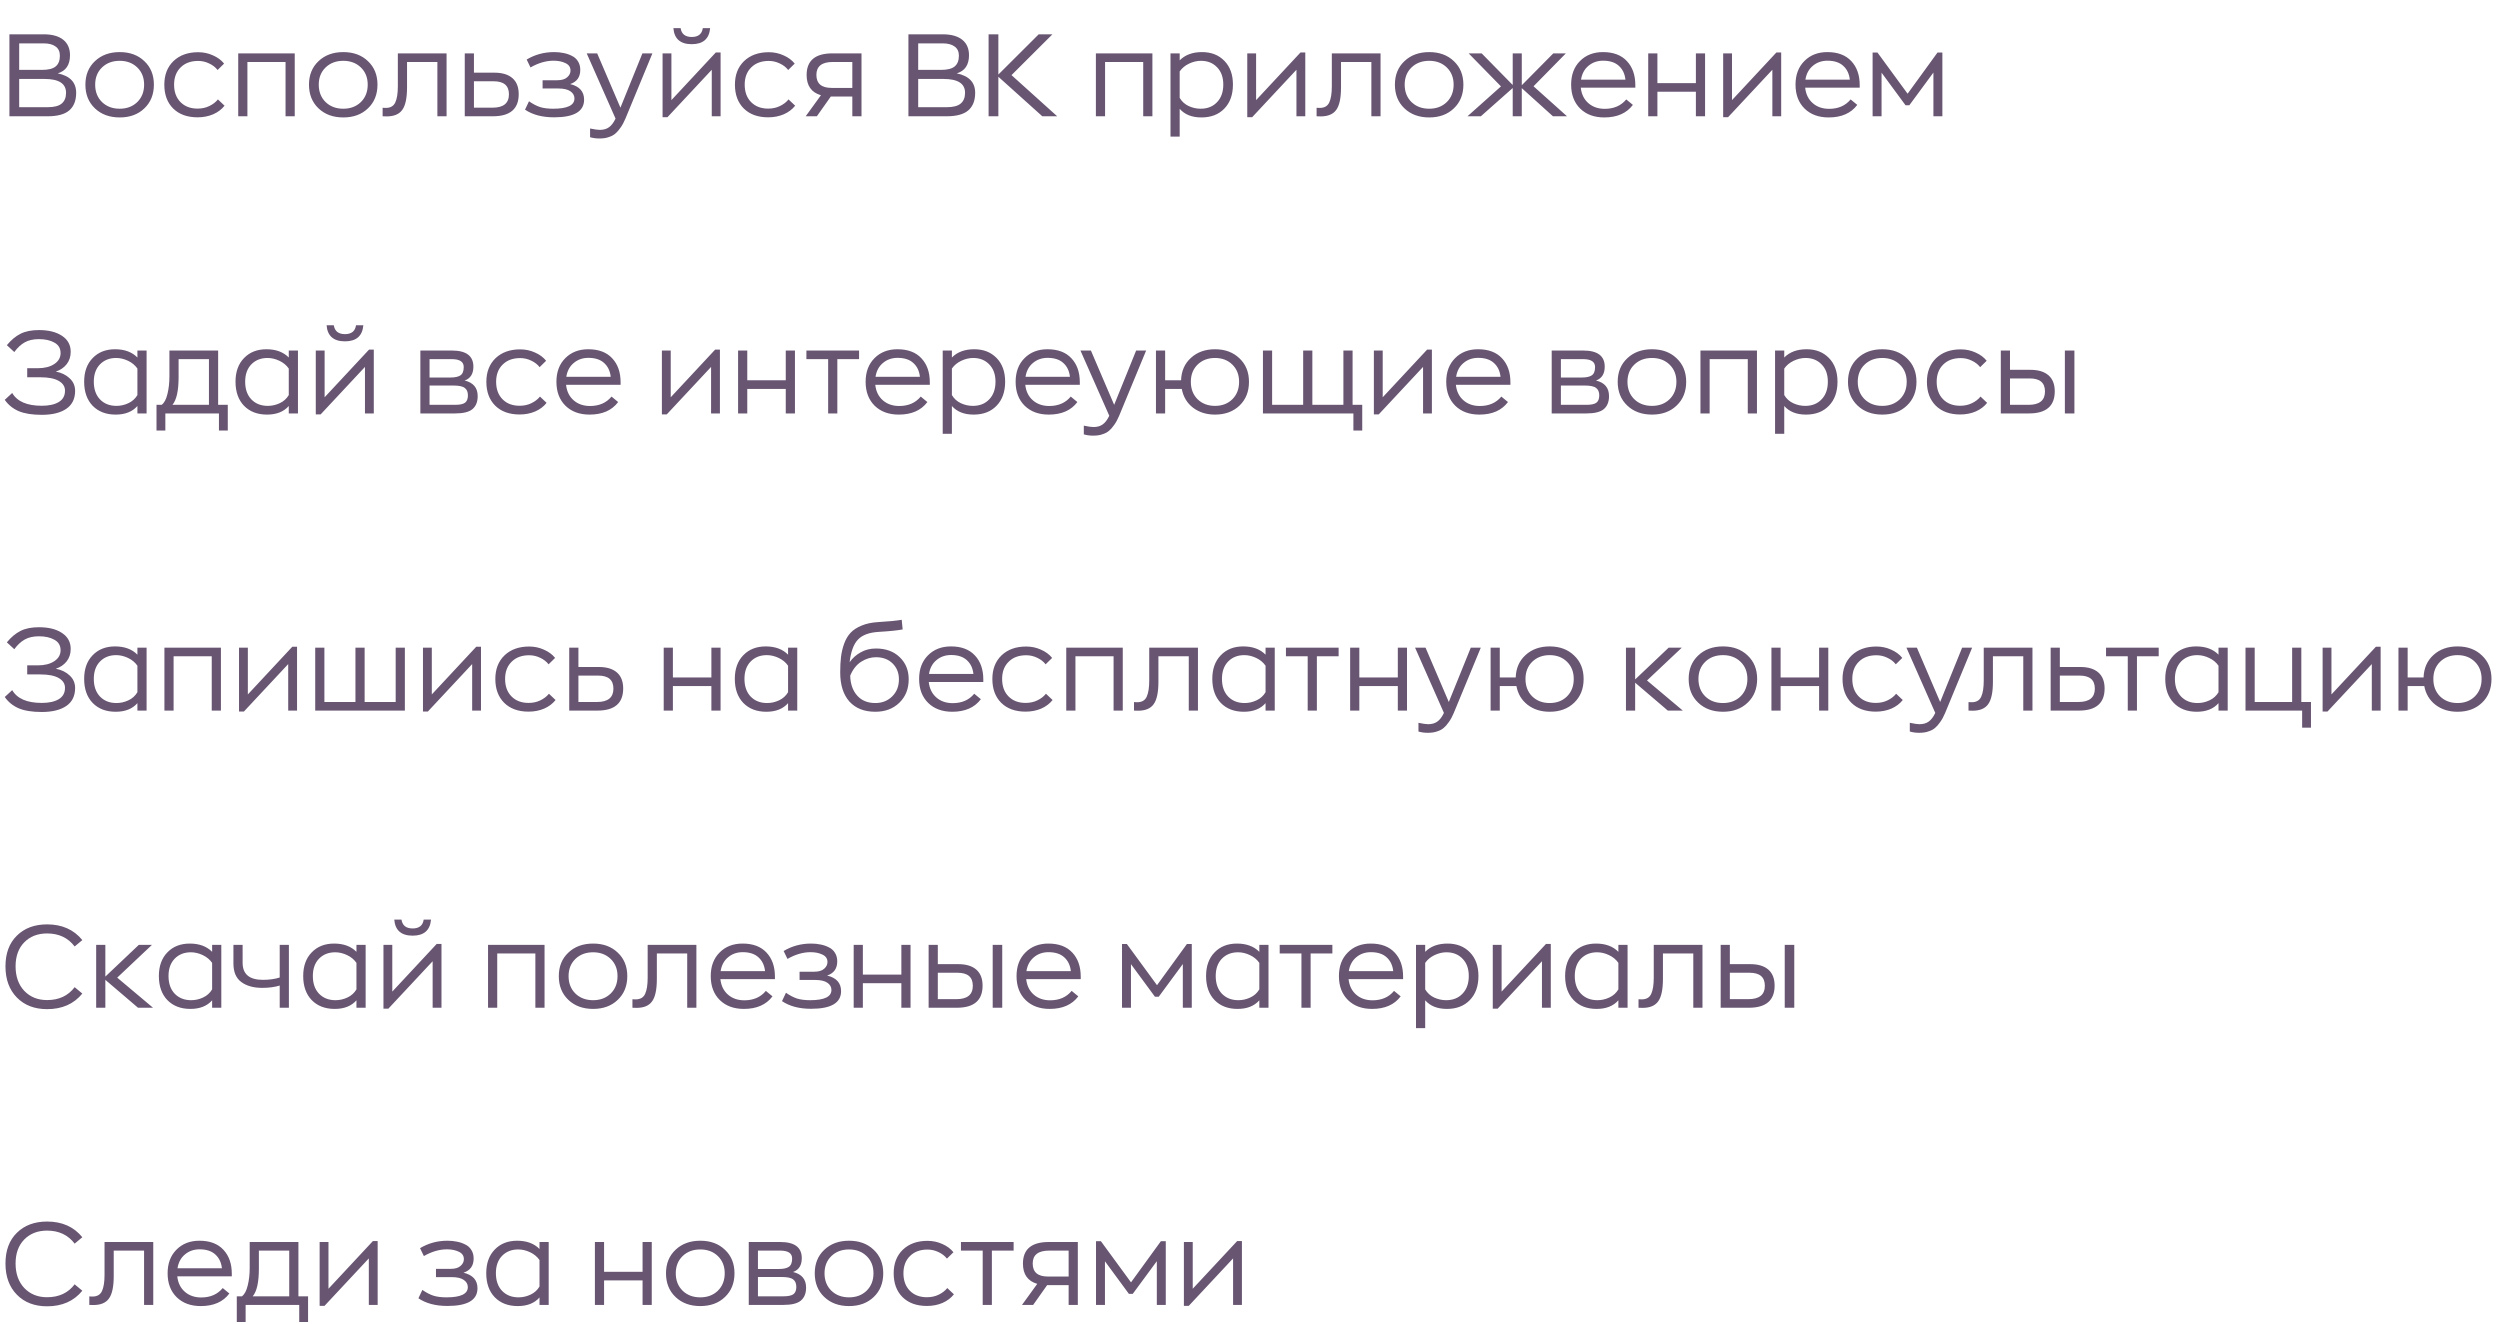 <?xml version="1.0" encoding="UTF-8"?> <svg xmlns="http://www.w3.org/2000/svg" width="387" height="205" viewBox="0 0 387 205" fill="none"> <path d="M8.946 11.358C10.842 11.754 11.79 12.756 11.79 14.364C11.79 15.576 11.43 16.488 10.71 17.1C10.002 17.7 8.886 18 7.362 18H1.458V5.31H6.75C8.082 5.31 9.096 5.592 9.792 6.156C10.488 6.72 10.836 7.518 10.836 8.55C10.836 10.038 10.206 10.974 8.946 11.358ZM2.97 6.714V10.818H6.516C7.476 10.818 8.172 10.644 8.604 10.296C9.048 9.936 9.27 9.378 9.27 8.622C9.27 7.986 9.048 7.512 8.604 7.2C8.172 6.876 7.56 6.714 6.768 6.714H2.97ZM7.362 16.596C8.37 16.596 9.096 16.41 9.54 16.038C9.996 15.666 10.224 15.108 10.224 14.364C10.224 12.936 9.114 12.222 6.894 12.222H2.97V16.596H7.362ZM22.346 16.776C21.374 17.712 20.102 18.18 18.53 18.18C16.958 18.18 15.68 17.712 14.696 16.776C13.712 15.84 13.22 14.616 13.22 13.104C13.22 11.604 13.712 10.392 14.696 9.468C15.68 8.532 16.958 8.064 18.53 8.064C20.102 8.064 21.374 8.532 22.346 9.468C23.33 10.392 23.822 11.604 23.822 13.104C23.822 14.616 23.33 15.84 22.346 16.776ZM18.53 16.83C19.634 16.83 20.54 16.488 21.248 15.804C21.956 15.108 22.31 14.208 22.31 13.104C22.31 12.012 21.956 11.124 21.248 10.44C20.54 9.756 19.634 9.414 18.53 9.414C17.414 9.414 16.502 9.756 15.794 10.44C15.086 11.124 14.732 12.012 14.732 13.104C14.732 14.208 15.086 15.108 15.794 15.804C16.502 16.488 17.414 16.83 18.53 16.83ZM30.585 18.162C28.989 18.162 27.729 17.706 26.805 16.794C25.893 15.882 25.437 14.652 25.437 13.104C25.437 11.58 25.911 10.362 26.859 9.45C27.819 8.538 29.091 8.082 30.675 8.082C31.491 8.082 32.253 8.244 32.961 8.568C33.681 8.88 34.257 9.306 34.689 9.846L33.681 10.836C33.357 10.416 32.925 10.08 32.385 9.828C31.845 9.564 31.275 9.432 30.675 9.432C29.535 9.432 28.629 9.768 27.957 10.44C27.285 11.1 26.949 11.988 26.949 13.104C26.949 14.232 27.279 15.132 27.939 15.804C28.599 16.476 29.481 16.812 30.585 16.812C31.257 16.812 31.863 16.68 32.403 16.416C32.955 16.152 33.399 15.81 33.735 15.39L34.761 16.362C34.317 16.926 33.729 17.37 32.997 17.694C32.265 18.006 31.461 18.162 30.585 18.162ZM45.625 8.262V18H44.203V9.594H38.299V18H36.877V8.262H45.625ZM56.958 16.776C55.986 17.712 54.714 18.18 53.142 18.18C51.569 18.18 50.291 17.712 49.307 16.776C48.324 15.84 47.831 14.616 47.831 13.104C47.831 11.604 48.324 10.392 49.307 9.468C50.291 8.532 51.569 8.064 53.142 8.064C54.714 8.064 55.986 8.532 56.958 9.468C57.941 10.392 58.434 11.604 58.434 13.104C58.434 14.616 57.941 15.84 56.958 16.776ZM53.142 16.83C54.245 16.83 55.151 16.488 55.859 15.804C56.568 15.108 56.922 14.208 56.922 13.104C56.922 12.012 56.568 11.124 55.859 10.44C55.151 9.756 54.245 9.414 53.142 9.414C52.026 9.414 51.114 9.756 50.406 10.44C49.697 11.124 49.343 12.012 49.343 13.104C49.343 14.208 49.697 15.108 50.406 15.804C51.114 16.488 52.026 16.83 53.142 16.83ZM59.859 18.018C59.571 18.018 59.361 18.012 59.229 18V16.686C59.337 16.698 59.505 16.704 59.733 16.704C60.441 16.704 60.927 16.422 61.191 15.858C61.455 15.282 61.587 14.448 61.587 13.356V8.262H69.129V18H67.707V9.594H63.009V13.536C63.009 15.18 62.763 16.338 62.271 17.01C61.791 17.682 60.987 18.018 59.859 18.018ZM71.945 18V8.262H73.367V11.25H76.535C77.747 11.25 78.677 11.532 79.325 12.096C79.973 12.66 80.297 13.488 80.297 14.58C80.297 16.86 78.965 18 76.301 18H71.945ZM73.367 16.668H76.247C77.939 16.668 78.785 15.978 78.785 14.598C78.785 13.254 77.999 12.582 76.427 12.582H73.367V16.668ZM88.26 13.014C89.7 13.362 90.419 14.166 90.419 15.426C90.419 17.25 88.871 18.162 85.775 18.162C83.939 18.162 82.439 17.766 81.275 16.974L81.888 15.678C82.487 16.098 83.064 16.398 83.615 16.578C84.168 16.746 84.84 16.83 85.632 16.83C87.828 16.83 88.925 16.302 88.925 15.246C88.925 14.79 88.716 14.418 88.296 14.13C87.888 13.842 87.257 13.698 86.406 13.698H83.993V12.42H86.261C86.945 12.42 87.456 12.27 87.791 11.97C88.139 11.67 88.314 11.322 88.314 10.926C88.314 10.398 88.055 10.014 87.54 9.774C87.023 9.522 86.412 9.396 85.704 9.396C84.528 9.396 83.334 9.744 82.121 10.44L81.528 9.216C82.811 8.448 84.228 8.064 85.775 8.064C86.303 8.064 86.79 8.112 87.234 8.208C87.689 8.292 88.115 8.436 88.511 8.64C88.919 8.832 89.237 9.114 89.466 9.486C89.706 9.858 89.826 10.302 89.826 10.818C89.826 11.934 89.303 12.666 88.26 13.014ZM99.445 8.262H100.993L96.817 18.36C96.589 18.912 96.331 19.386 96.043 19.782C95.767 20.178 95.503 20.478 95.251 20.682C94.999 20.898 94.711 21.06 94.387 21.168C94.075 21.288 93.805 21.36 93.577 21.384C93.349 21.42 93.085 21.438 92.785 21.438C92.269 21.438 91.789 21.372 91.345 21.24V19.89C92.029 20.034 92.527 20.106 92.839 20.106C93.427 20.106 93.907 19.968 94.279 19.692C94.651 19.428 94.987 18.984 95.287 18.36L90.823 8.262H92.443L96.043 16.668L99.445 8.262ZM107.084 6.84C105.32 6.84 104.372 6.012 104.24 4.356H105.356C105.5 5.268 106.076 5.724 107.084 5.724C108.092 5.724 108.662 5.268 108.794 4.356H109.928C109.784 6.012 108.836 6.84 107.084 6.84ZM110.81 8.118H111.548V18H110.18V10.8L103.322 18.144H102.566V8.262H103.934V15.498L110.81 8.118ZM118.915 18.162C117.319 18.162 116.059 17.706 115.135 16.794C114.223 15.882 113.767 14.652 113.767 13.104C113.767 11.58 114.241 10.362 115.189 9.45C116.149 8.538 117.421 8.082 119.005 8.082C119.821 8.082 120.583 8.244 121.291 8.568C122.011 8.88 122.587 9.306 123.019 9.846L122.011 10.836C121.687 10.416 121.255 10.08 120.715 9.828C120.175 9.564 119.605 9.432 119.005 9.432C117.865 9.432 116.959 9.768 116.287 10.44C115.615 11.1 115.279 11.988 115.279 13.104C115.279 14.232 115.609 15.132 116.269 15.804C116.929 16.476 117.811 16.812 118.915 16.812C119.587 16.812 120.193 16.68 120.733 16.416C121.285 16.152 121.729 15.81 122.065 15.39L123.091 16.362C122.647 16.926 122.059 17.37 121.327 17.694C120.595 18.006 119.791 18.162 118.915 18.162ZM128.861 8.262H133.361V18H131.939V14.94H128.627H128.609L126.449 18H124.721L127.079 14.742C125.603 14.31 124.865 13.266 124.865 11.61C124.865 9.378 126.197 8.262 128.861 8.262ZM131.939 13.608V9.594H128.915C127.223 9.594 126.377 10.26 126.377 11.592C126.377 12.936 127.163 13.608 128.735 13.608H131.939ZM148.112 11.358C150.008 11.754 150.956 12.756 150.956 14.364C150.956 15.576 150.596 16.488 149.876 17.1C149.168 17.7 148.052 18 146.528 18H140.624V5.31H145.916C147.248 5.31 148.262 5.592 148.958 6.156C149.654 6.72 150.002 7.518 150.002 8.55C150.002 10.038 149.372 10.974 148.112 11.358ZM142.136 6.714V10.818H145.682C146.642 10.818 147.338 10.644 147.77 10.296C148.214 9.936 148.436 9.378 148.436 8.622C148.436 7.986 148.214 7.512 147.77 7.2C147.338 6.876 146.726 6.714 145.934 6.714H142.136ZM146.528 16.596C147.536 16.596 148.262 16.41 148.706 16.038C149.162 15.666 149.39 15.108 149.39 14.364C149.39 12.936 148.28 12.222 146.06 12.222H142.136V16.596H146.528ZM163.654 18H161.35L154.546 11.88V18H153.034V5.31H154.546V11.538L160.792 5.31H162.916L156.58 11.628L163.654 18ZM178.392 8.262V18H176.97V9.594H171.066V18H169.644V8.262H178.392ZM181.193 21.15V8.262H182.615V9.342C183.455 8.49 184.607 8.064 186.071 8.064C187.511 8.064 188.669 8.52 189.545 9.432C190.421 10.332 190.859 11.55 190.859 13.086C190.859 14.658 190.415 15.9 189.527 16.812C188.651 17.724 187.469 18.18 185.981 18.18C184.517 18.18 183.395 17.736 182.615 16.848V21.15H181.193ZM185.855 16.83C186.911 16.83 187.757 16.494 188.393 15.822C189.041 15.15 189.365 14.238 189.365 13.086C189.365 11.958 189.041 11.064 188.393 10.404C187.757 9.744 186.929 9.414 185.909 9.414C185.297 9.414 184.685 9.558 184.073 9.846C183.461 10.134 182.975 10.536 182.615 11.052V15.156C182.951 15.72 183.413 16.14 184.001 16.416C184.601 16.692 185.219 16.83 185.855 16.83ZM201.32 8.118H202.058V18H200.69V10.8L193.832 18.144H193.076V8.262H194.444V15.498L201.32 8.118ZM204.439 18.018C204.151 18.018 203.941 18.012 203.809 18V16.686C203.917 16.698 204.085 16.704 204.313 16.704C205.021 16.704 205.507 16.422 205.771 15.858C206.035 15.282 206.167 14.448 206.167 13.356V8.262H213.709V18H212.287V9.594H207.589V13.536C207.589 15.18 207.343 16.338 206.851 17.01C206.371 17.682 205.567 18.018 204.439 18.018ZM225.057 16.776C224.085 17.712 222.813 18.18 221.241 18.18C219.669 18.18 218.391 17.712 217.407 16.776C216.423 15.84 215.931 14.616 215.931 13.104C215.931 11.604 216.423 10.392 217.407 9.468C218.391 8.532 219.669 8.064 221.241 8.064C222.813 8.064 224.085 8.532 225.057 9.468C226.041 10.392 226.533 11.604 226.533 13.104C226.533 14.616 226.041 15.84 225.057 16.776ZM221.241 16.83C222.345 16.83 223.251 16.488 223.959 15.804C224.667 15.108 225.021 14.208 225.021 13.104C225.021 12.012 224.667 11.124 223.959 10.44C223.251 9.756 222.345 9.414 221.241 9.414C220.125 9.414 219.213 9.756 218.505 10.44C217.797 11.124 217.443 12.012 217.443 13.104C217.443 14.208 217.797 15.108 218.505 15.804C219.213 16.488 220.125 16.83 221.241 16.83ZM242.574 18H240.396L235.572 13.644V18H234.168V13.626L229.236 18H227.166L232.35 13.374L227.346 8.262H229.362L234.168 13.158V8.262H235.572V13.194L240.45 8.262H242.394L237.39 13.356L242.574 18ZM253.148 13.176V13.572H244.706C244.814 14.58 245.204 15.378 245.876 15.966C246.548 16.554 247.394 16.848 248.414 16.848C249.83 16.848 250.94 16.362 251.744 15.39L252.77 16.236C251.798 17.532 250.322 18.18 248.342 18.18C246.794 18.18 245.552 17.724 244.616 16.812C243.68 15.888 243.212 14.652 243.212 13.104C243.212 11.58 243.668 10.362 244.58 9.45C245.492 8.526 246.68 8.064 248.144 8.064C249.752 8.064 250.988 8.532 251.852 9.468C252.716 10.392 253.148 11.628 253.148 13.176ZM248.162 9.396C247.274 9.396 246.518 9.66 245.894 10.188C245.27 10.704 244.886 11.418 244.742 12.33H251.618C251.522 11.43 251.18 10.716 250.592 10.188C250.016 9.66 249.206 9.396 248.162 9.396ZM262.524 8.262H263.946V18H262.524V14.202H256.566V18H255.144V8.262H256.566V12.87H262.524V8.262ZM274.99 8.118H275.728V18H274.36V10.8L267.502 18.144H266.746V8.262H268.114V15.498L274.99 8.118ZM287.883 13.176V13.572H279.441C279.549 14.58 279.939 15.378 280.611 15.966C281.283 16.554 282.129 16.848 283.149 16.848C284.565 16.848 285.675 16.362 286.479 15.39L287.505 16.236C286.533 17.532 285.057 18.18 283.077 18.18C281.529 18.18 280.287 17.724 279.351 16.812C278.415 15.888 277.947 14.652 277.947 13.104C277.947 11.58 278.403 10.362 279.315 9.45C280.227 8.526 281.415 8.064 282.879 8.064C284.487 8.064 285.723 8.532 286.587 9.468C287.451 10.392 287.883 11.628 287.883 13.176ZM282.897 9.396C282.009 9.396 281.253 9.66 280.629 10.188C280.005 10.704 279.621 11.418 279.477 12.33H286.353C286.257 11.43 285.915 10.716 285.327 10.188C284.751 9.66 283.941 9.396 282.897 9.396ZM299.923 8.136H300.679V18H299.293V11.232L295.567 16.29H294.973L291.265 11.25V18H289.879V8.136H290.635L295.297 14.508L299.923 8.136Z" fill="#685572"></path> <path d="M8.64 57.52C9.516 57.688 10.23 58.036 10.782 58.564C11.346 59.08 11.628 59.728 11.628 60.508C11.628 61.744 11.166 62.674 10.242 63.298C9.33 63.91 8.07 64.216 6.462 64.216C4.974 64.216 3.78 64.024 2.88 63.64C1.98 63.244 1.266 62.662 0.738 61.894L1.89 60.832C2.658 62.152 4.182 62.812 6.462 62.812C7.578 62.812 8.454 62.62 9.09 62.236C9.738 61.852 10.062 61.264 10.062 60.472C10.062 59.836 9.738 59.332 9.09 58.96C8.442 58.588 7.494 58.402 6.246 58.402H4.212V56.998H5.868C6.912 56.998 7.758 56.782 8.406 56.35C9.054 55.918 9.378 55.354 9.378 54.658C9.378 53.926 9.06 53.386 8.424 53.038C7.8 52.678 7.002 52.498 6.03 52.498C5.142 52.498 4.404 52.666 3.816 53.002C3.228 53.338 2.694 53.836 2.214 54.496L1.062 53.434C1.71 52.642 2.412 52.054 3.168 51.67C3.924 51.286 4.878 51.094 6.03 51.094C7.53 51.094 8.724 51.394 9.612 51.994C10.5 52.582 10.944 53.404 10.944 54.46C10.944 55.204 10.734 55.846 10.314 56.386C9.894 56.914 9.336 57.292 8.64 57.52ZM17.905 64.18C16.417 64.18 15.229 63.724 14.341 62.812C13.465 61.9 13.027 60.658 13.027 59.086C13.027 57.55 13.465 56.332 14.341 55.432C15.217 54.52 16.375 54.064 17.815 54.064C19.279 54.064 20.431 54.49 21.271 55.342V54.262H22.693V64H21.271V62.848C20.491 63.736 19.369 64.18 17.905 64.18ZM18.031 62.83C18.667 62.83 19.279 62.692 19.867 62.416C20.467 62.14 20.935 61.72 21.271 61.156V57.052C20.911 56.536 20.425 56.134 19.813 55.846C19.201 55.558 18.589 55.414 17.977 55.414C16.957 55.414 16.123 55.744 15.475 56.404C14.839 57.064 14.521 57.958 14.521 59.086C14.521 60.238 14.839 61.15 15.475 61.822C16.123 62.494 16.975 62.83 18.031 62.83ZM33.767 62.668H35.261V66.646H33.893V64H25.595V66.646H24.227V62.668H25.037C25.433 62.356 25.727 61.798 25.919 60.994C26.123 60.178 26.225 59.266 26.225 58.258V54.262H33.767V62.668ZM26.693 62.668H32.345V55.594H27.647V58.384C27.647 60.484 27.329 61.912 26.693 62.668ZM41.336 64.18C39.848 64.18 38.66 63.724 37.772 62.812C36.896 61.9 36.458 60.658 36.458 59.086C36.458 57.55 36.896 56.332 37.772 55.432C38.648 54.52 39.806 54.064 41.246 54.064C42.71 54.064 43.862 54.49 44.702 55.342V54.262H46.124V64H44.702V62.848C43.922 63.736 42.8 64.18 41.336 64.18ZM41.462 62.83C42.098 62.83 42.71 62.692 43.298 62.416C43.898 62.14 44.366 61.72 44.702 61.156V57.052C44.342 56.536 43.856 56.134 43.244 55.846C42.632 55.558 42.02 55.414 41.408 55.414C40.388 55.414 39.554 55.744 38.906 56.404C38.27 57.064 37.952 57.958 37.952 59.086C37.952 60.238 38.27 61.15 38.906 61.822C39.554 62.494 40.406 62.83 41.462 62.83ZM53.401 52.84C51.636 52.84 50.688 52.012 50.556 50.356H51.672C51.816 51.268 52.392 51.724 53.401 51.724C54.408 51.724 54.978 51.268 55.111 50.356H56.245C56.1 52.012 55.153 52.84 53.401 52.84ZM57.127 54.118H57.864V64H56.496V56.8L49.639 64.144H48.883V54.262H50.251V61.498L57.127 54.118ZM71.93 58.906C73.274 59.23 73.946 60.034 73.946 61.318C73.946 62.206 73.676 62.878 73.136 63.334C72.608 63.778 71.708 64 70.436 64H65.072V54.262H69.95C72.17 54.262 73.28 55.096 73.28 56.764C73.28 57.868 72.83 58.582 71.93 58.906ZM66.494 55.594V58.438H69.77C70.43 58.438 70.928 58.33 71.264 58.114C71.612 57.886 71.786 57.454 71.786 56.818C71.786 56.002 71.168 55.594 69.932 55.594H66.494ZM70.454 62.668C71.174 62.668 71.684 62.56 71.984 62.344C72.284 62.116 72.434 61.738 72.434 61.21C72.434 60.682 72.272 60.298 71.948 60.058C71.636 59.806 71.048 59.68 70.184 59.68H66.494V62.668H70.454ZM80.436 64.162C78.841 64.162 77.581 63.706 76.656 62.794C75.745 61.882 75.288 60.652 75.288 59.104C75.288 57.58 75.763 56.362 76.71 55.45C77.671 54.538 78.942 54.082 80.526 54.082C81.343 54.082 82.105 54.244 82.812 54.568C83.532 54.88 84.109 55.306 84.54 55.846L83.532 56.836C83.209 56.416 82.776 56.08 82.237 55.828C81.697 55.564 81.126 55.432 80.526 55.432C79.386 55.432 78.481 55.768 77.808 56.44C77.136 57.1 76.8 57.988 76.8 59.104C76.8 60.232 77.13 61.132 77.79 61.804C78.451 62.476 79.332 62.812 80.436 62.812C81.109 62.812 81.715 62.68 82.254 62.416C82.806 62.152 83.251 61.81 83.587 61.39L84.612 62.362C84.168 62.926 83.581 63.37 82.849 63.694C82.117 64.006 81.312 64.162 80.436 64.162ZM96.07 59.176V59.572H87.628C87.736 60.58 88.126 61.378 88.798 61.966C89.47 62.554 90.316 62.848 91.336 62.848C92.752 62.848 93.862 62.362 94.666 61.39L95.692 62.236C94.72 63.532 93.244 64.18 91.264 64.18C89.716 64.18 88.474 63.724 87.538 62.812C86.602 61.888 86.134 60.652 86.134 59.104C86.134 57.58 86.59 56.362 87.502 55.45C88.414 54.526 89.602 54.064 91.066 54.064C92.674 54.064 93.91 54.532 94.774 55.468C95.638 56.392 96.07 57.628 96.07 59.176ZM91.084 55.396C90.196 55.396 89.44 55.66 88.816 56.188C88.192 56.704 87.808 57.418 87.664 58.33H94.54C94.444 57.43 94.102 56.716 93.514 56.188C92.938 55.66 92.128 55.396 91.084 55.396ZM110.705 54.118H111.443V64H110.075V56.8L103.217 64.144H102.461V54.262H103.829V61.498L110.705 54.118ZM121.636 54.262H123.058V64H121.636V60.202H115.678V64H114.256V54.262H115.678V58.87H121.636V54.262ZM132.985 54.262V55.594H129.619V64H128.197V55.594H124.831V54.262H132.985ZM143.935 59.176V59.572H135.493C135.601 60.58 135.991 61.378 136.663 61.966C137.335 62.554 138.181 62.848 139.201 62.848C140.617 62.848 141.727 62.362 142.531 61.39L143.557 62.236C142.585 63.532 141.109 64.18 139.129 64.18C137.581 64.18 136.339 63.724 135.403 62.812C134.467 61.888 133.999 60.652 133.999 59.104C133.999 57.58 134.455 56.362 135.367 55.45C136.279 54.526 137.467 54.064 138.931 54.064C140.539 54.064 141.775 54.532 142.639 55.468C143.503 56.392 143.935 57.628 143.935 59.176ZM138.949 55.396C138.061 55.396 137.305 55.66 136.681 56.188C136.057 56.704 135.673 57.418 135.529 58.33H142.405C142.309 57.43 141.967 56.716 141.379 56.188C140.803 55.66 139.993 55.396 138.949 55.396ZM145.931 67.15V54.262H147.353V55.342C148.193 54.49 149.345 54.064 150.809 54.064C152.249 54.064 153.407 54.52 154.283 55.432C155.159 56.332 155.597 57.55 155.597 59.086C155.597 60.658 155.153 61.9 154.265 62.812C153.389 63.724 152.207 64.18 150.719 64.18C149.255 64.18 148.133 63.736 147.353 62.848V67.15H145.931ZM150.593 62.83C151.649 62.83 152.495 62.494 153.131 61.822C153.779 61.15 154.103 60.238 154.103 59.086C154.103 57.958 153.779 57.064 153.131 56.404C152.495 55.744 151.667 55.414 150.647 55.414C150.035 55.414 149.423 55.558 148.811 55.846C148.199 56.134 147.713 56.536 147.353 57.052V61.156C147.689 61.72 148.151 62.14 148.739 62.416C149.339 62.692 149.957 62.83 150.593 62.83ZM167.156 59.176V59.572H158.714C158.822 60.58 159.212 61.378 159.884 61.966C160.556 62.554 161.402 62.848 162.422 62.848C163.838 62.848 164.948 62.362 165.752 61.39L166.778 62.236C165.806 63.532 164.33 64.18 162.35 64.18C160.802 64.18 159.56 63.724 158.624 62.812C157.688 61.888 157.22 60.652 157.22 59.104C157.22 57.58 157.676 56.362 158.588 55.45C159.5 54.526 160.688 54.064 162.152 54.064C163.76 54.064 164.996 54.532 165.86 55.468C166.724 56.392 167.156 57.628 167.156 59.176ZM162.17 55.396C161.282 55.396 160.526 55.66 159.902 56.188C159.278 56.704 158.894 57.418 158.75 58.33H165.626C165.53 57.43 165.188 56.716 164.6 56.188C164.024 55.66 163.214 55.396 162.17 55.396ZM175.874 54.262H177.422L173.246 64.36C173.018 64.912 172.76 65.386 172.472 65.782C172.196 66.178 171.932 66.478 171.68 66.682C171.428 66.898 171.14 67.06 170.816 67.168C170.504 67.288 170.234 67.36 170.006 67.384C169.778 67.42 169.514 67.438 169.214 67.438C168.698 67.438 168.218 67.372 167.774 67.24V65.89C168.458 66.034 168.956 66.106 169.268 66.106C169.856 66.106 170.336 65.968 170.708 65.692C171.08 65.428 171.416 64.984 171.716 64.36L167.252 54.262H168.872L172.472 62.668L175.874 54.262ZM188.086 54.064C189.634 54.064 190.894 54.532 191.866 55.468C192.85 56.392 193.342 57.604 193.342 59.104C193.342 60.616 192.856 61.84 191.884 62.776C190.912 63.712 189.646 64.18 188.086 64.18C186.742 64.18 185.602 63.82 184.666 63.1C183.742 62.38 183.166 61.414 182.938 60.202H180.364V64H178.942V54.262H180.364V58.87H182.83C182.878 57.43 183.388 56.272 184.36 55.396C185.332 54.508 186.574 54.064 188.086 54.064ZM185.386 61.804C186.094 62.488 186.994 62.83 188.086 62.83C189.178 62.83 190.072 62.488 190.768 61.804C191.464 61.108 191.812 60.208 191.812 59.104C191.812 58.012 191.464 57.124 190.768 56.44C190.072 55.756 189.178 55.414 188.086 55.414C186.994 55.414 186.094 55.756 185.386 56.44C184.69 57.124 184.342 58.012 184.342 59.104C184.342 60.208 184.69 61.108 185.386 61.804ZM209.38 62.668H210.874V66.646H209.506V64H195.502V54.262H196.924V62.668H201.73V54.262H203.152V62.668H207.958V54.262H209.38V62.668ZM220.919 54.118H221.657V64H220.289V56.8L213.431 64.144H212.675V54.262H214.043V61.498L220.919 54.118ZM233.812 59.176V59.572H225.37C225.478 60.58 225.868 61.378 226.54 61.966C227.212 62.554 228.058 62.848 229.078 62.848C230.494 62.848 231.604 62.362 232.408 61.39L233.434 62.236C232.462 63.532 230.986 64.18 229.006 64.18C227.458 64.18 226.216 63.724 225.28 62.812C224.344 61.888 223.876 60.652 223.876 59.104C223.876 57.58 224.332 56.362 225.244 55.45C226.156 54.526 227.344 54.064 228.808 54.064C230.416 54.064 231.652 54.532 232.516 55.468C233.38 56.392 233.812 57.628 233.812 59.176ZM228.826 55.396C227.938 55.396 227.182 55.66 226.558 56.188C225.934 56.704 225.55 57.418 225.406 58.33H232.282C232.186 57.43 231.844 56.716 231.256 56.188C230.68 55.66 229.87 55.396 228.826 55.396ZM247.061 58.906C248.405 59.23 249.077 60.034 249.077 61.318C249.077 62.206 248.807 62.878 248.267 63.334C247.739 63.778 246.839 64 245.567 64H240.203V54.262H245.081C247.301 54.262 248.411 55.096 248.411 56.764C248.411 57.868 247.961 58.582 247.061 58.906ZM241.625 55.594V58.438H244.901C245.561 58.438 246.059 58.33 246.395 58.114C246.743 57.886 246.917 57.454 246.917 56.818C246.917 56.002 246.299 55.594 245.063 55.594H241.625ZM245.585 62.668C246.305 62.668 246.815 62.56 247.115 62.344C247.415 62.116 247.565 61.738 247.565 61.21C247.565 60.682 247.403 60.298 247.079 60.058C246.767 59.806 246.179 59.68 245.315 59.68H241.625V62.668H245.585ZM259.545 62.776C258.573 63.712 257.301 64.18 255.729 64.18C254.157 64.18 252.879 63.712 251.895 62.776C250.911 61.84 250.419 60.616 250.419 59.104C250.419 57.604 250.911 56.392 251.895 55.468C252.879 54.532 254.157 54.064 255.729 54.064C257.301 54.064 258.573 54.532 259.545 55.468C260.529 56.392 261.021 57.604 261.021 59.104C261.021 60.616 260.529 61.84 259.545 62.776ZM255.729 62.83C256.833 62.83 257.739 62.488 258.447 61.804C259.155 61.108 259.509 60.208 259.509 59.104C259.509 58.012 259.155 57.124 258.447 56.44C257.739 55.756 256.833 55.414 255.729 55.414C254.613 55.414 253.701 55.756 252.993 56.44C252.285 57.124 251.931 58.012 251.931 59.104C251.931 60.208 252.285 61.108 252.993 61.804C253.701 62.488 254.613 62.83 255.729 62.83ZM271.978 54.262V64H270.556V55.594H264.652V64H263.23V54.262H271.978ZM274.779 67.15V54.262H276.201V55.342C277.041 54.49 278.193 54.064 279.657 54.064C281.097 54.064 282.255 54.52 283.131 55.432C284.007 56.332 284.445 57.55 284.445 59.086C284.445 60.658 284.001 61.9 283.113 62.812C282.237 63.724 281.055 64.18 279.567 64.18C278.103 64.18 276.981 63.736 276.201 62.848V67.15H274.779ZM279.441 62.83C280.497 62.83 281.343 62.494 281.979 61.822C282.627 61.15 282.951 60.238 282.951 59.086C282.951 57.958 282.627 57.064 281.979 56.404C281.343 55.744 280.515 55.414 279.495 55.414C278.883 55.414 278.271 55.558 277.659 55.846C277.047 56.134 276.561 56.536 276.201 57.052V61.156C276.537 61.72 276.999 62.14 277.587 62.416C278.187 62.692 278.805 62.83 279.441 62.83ZM295.194 62.776C294.222 63.712 292.95 64.18 291.378 64.18C289.806 64.18 288.528 63.712 287.544 62.776C286.56 61.84 286.068 60.616 286.068 59.104C286.068 57.604 286.56 56.392 287.544 55.468C288.528 54.532 289.806 54.064 291.378 54.064C292.95 54.064 294.222 54.532 295.194 55.468C296.178 56.392 296.67 57.604 296.67 59.104C296.67 60.616 296.178 61.84 295.194 62.776ZM291.378 62.83C292.482 62.83 293.388 62.488 294.096 61.804C294.804 61.108 295.158 60.208 295.158 59.104C295.158 58.012 294.804 57.124 294.096 56.44C293.388 55.756 292.482 55.414 291.378 55.414C290.262 55.414 289.35 55.756 288.642 56.44C287.934 57.124 287.58 58.012 287.58 59.104C287.58 60.208 287.934 61.108 288.642 61.804C289.35 62.488 290.262 62.83 291.378 62.83ZM303.433 64.162C301.837 64.162 300.577 63.706 299.653 62.794C298.741 61.882 298.285 60.652 298.285 59.104C298.285 57.58 298.759 56.362 299.707 55.45C300.667 54.538 301.939 54.082 303.523 54.082C304.339 54.082 305.101 54.244 305.809 54.568C306.529 54.88 307.105 55.306 307.537 55.846L306.529 56.836C306.205 56.416 305.773 56.08 305.233 55.828C304.693 55.564 304.123 55.432 303.523 55.432C302.383 55.432 301.477 55.768 300.805 56.44C300.133 57.1 299.797 57.988 299.797 59.104C299.797 60.232 300.127 61.132 300.787 61.804C301.447 62.476 302.329 62.812 303.433 62.812C304.105 62.812 304.711 62.68 305.251 62.416C305.803 62.152 306.247 61.81 306.583 61.39L307.609 62.362C307.165 62.926 306.577 63.37 305.845 63.694C305.113 64.006 304.309 64.162 303.433 64.162ZM309.724 64V54.262H311.146V57.25H314.314C315.526 57.25 316.456 57.532 317.104 58.096C317.752 58.66 318.076 59.488 318.076 60.58C318.076 62.86 316.744 64 314.08 64H309.724ZM319.642 64V54.262H321.118V64H319.642ZM311.146 62.668H314.026C315.718 62.668 316.564 61.978 316.564 60.598C316.564 59.254 315.778 58.582 314.206 58.582H311.146V62.668Z" fill="#685572"></path> <path d="M8.64 103.52C9.516 103.688 10.23 104.036 10.782 104.564C11.346 105.08 11.628 105.728 11.628 106.508C11.628 107.744 11.166 108.674 10.242 109.298C9.33 109.91 8.07 110.216 6.462 110.216C4.974 110.216 3.78 110.024 2.88 109.64C1.98 109.244 1.266 108.662 0.738 107.894L1.89 106.832C2.658 108.152 4.182 108.812 6.462 108.812C7.578 108.812 8.454 108.62 9.09 108.236C9.738 107.852 10.062 107.264 10.062 106.472C10.062 105.836 9.738 105.332 9.09 104.96C8.442 104.588 7.494 104.402 6.246 104.402H4.212V102.998H5.868C6.912 102.998 7.758 102.782 8.406 102.35C9.054 101.918 9.378 101.354 9.378 100.658C9.378 99.926 9.06 99.386 8.424 99.038C7.8 98.678 7.002 98.498 6.03 98.498C5.142 98.498 4.404 98.666 3.816 99.002C3.228 99.338 2.694 99.836 2.214 100.496L1.062 99.434C1.71 98.642 2.412 98.054 3.168 97.67C3.924 97.286 4.878 97.094 6.03 97.094C7.53 97.094 8.724 97.394 9.612 97.994C10.5 98.582 10.944 99.404 10.944 100.46C10.944 101.204 10.734 101.846 10.314 102.386C9.894 102.914 9.336 103.292 8.64 103.52ZM17.905 110.18C16.417 110.18 15.229 109.724 14.341 108.812C13.465 107.9 13.027 106.658 13.027 105.086C13.027 103.55 13.465 102.332 14.341 101.432C15.217 100.52 16.375 100.064 17.815 100.064C19.279 100.064 20.431 100.49 21.271 101.342V100.262H22.693V110H21.271V108.848C20.491 109.736 19.369 110.18 17.905 110.18ZM18.031 108.83C18.667 108.83 19.279 108.692 19.867 108.416C20.467 108.14 20.935 107.72 21.271 107.156V103.052C20.911 102.536 20.425 102.134 19.813 101.846C19.201 101.558 18.589 101.414 17.977 101.414C16.957 101.414 16.123 101.744 15.475 102.404C14.839 103.064 14.521 103.958 14.521 105.086C14.521 106.238 14.839 107.15 15.475 107.822C16.123 108.494 16.975 108.83 18.031 108.83ZM34.199 100.262V110H32.777V101.594H26.873V110H25.451V100.262H34.199ZM45.244 100.118H45.982V110H44.614V102.8L37.756 110.144H37V100.262H38.368V107.498L45.244 100.118ZM48.795 110V100.262H50.217V108.668H55.023V100.262H56.445V108.668H61.251V100.262H62.673V110H48.795ZM73.72 100.118H74.458V110H73.09V102.8L66.232 110.144H65.476V100.262H66.844V107.498L73.72 100.118ZM81.825 110.162C80.229 110.162 78.969 109.706 78.045 108.794C77.133 107.882 76.677 106.652 76.677 105.104C76.677 103.58 77.151 102.362 78.099 101.45C79.059 100.538 80.331 100.082 81.915 100.082C82.731 100.082 83.493 100.244 84.201 100.568C84.921 100.88 85.497 101.306 85.929 101.846L84.921 102.836C84.597 102.416 84.165 102.08 83.625 101.828C83.085 101.564 82.515 101.432 81.915 101.432C80.775 101.432 79.869 101.768 79.197 102.44C78.525 103.1 78.189 103.988 78.189 105.104C78.189 106.232 78.519 107.132 79.179 107.804C79.839 108.476 80.721 108.812 81.825 108.812C82.497 108.812 83.103 108.68 83.643 108.416C84.195 108.152 84.639 107.81 84.975 107.39L86.001 108.362C85.557 108.926 84.969 109.37 84.237 109.694C83.505 110.006 82.701 110.162 81.825 110.162ZM88.117 110V100.262H89.539V103.25H92.707C93.919 103.25 94.849 103.532 95.497 104.096C96.145 104.66 96.469 105.488 96.469 106.58C96.469 108.86 95.137 110 92.473 110H88.117ZM89.539 108.668H92.419C94.111 108.668 94.957 107.978 94.957 106.598C94.957 105.254 94.171 104.582 92.599 104.582H89.539V108.668ZM110.122 100.262H111.544V110H110.122V106.202H104.164V110H102.742V100.262H104.164V104.87H110.122V100.262ZM118.627 110.18C117.139 110.18 115.951 109.724 115.063 108.812C114.187 107.9 113.749 106.658 113.749 105.086C113.749 103.55 114.187 102.332 115.063 101.432C115.939 100.52 117.097 100.064 118.537 100.064C120.001 100.064 121.153 100.49 121.993 101.342V100.262H123.415V110H121.993V108.848C121.213 109.736 120.091 110.18 118.627 110.18ZM118.753 108.83C119.389 108.83 120.001 108.692 120.589 108.416C121.189 108.14 121.657 107.72 121.993 107.156V103.052C121.633 102.536 121.147 102.134 120.535 101.846C119.923 101.558 119.311 101.414 118.699 101.414C117.679 101.414 116.845 101.744 116.197 102.404C115.561 103.064 115.243 103.958 115.243 105.086C115.243 106.238 115.561 107.15 116.197 107.822C116.845 108.494 117.697 108.83 118.753 108.83ZM135.59 100.388C137.126 100.388 138.356 100.838 139.28 101.738C140.204 102.626 140.666 103.766 140.666 105.158C140.666 106.646 140.18 107.858 139.208 108.794C138.248 109.718 137.012 110.18 135.5 110.18C133.784 110.18 132.446 109.652 131.486 108.596C130.538 107.528 130.064 106.022 130.064 104.078C130.064 103.166 130.106 102.368 130.19 101.684C130.274 100.988 130.436 100.304 130.676 99.632C130.928 98.948 131.264 98.384 131.684 97.94C132.104 97.496 132.668 97.13 133.376 96.842C134.084 96.542 134.924 96.362 135.896 96.302C137.552 96.206 138.782 96.086 139.586 95.942L139.73 97.436C138.914 97.592 137.684 97.718 136.04 97.814C134.564 97.898 133.49 98.294 132.818 99.002C132.146 99.698 131.714 100.868 131.522 102.512C131.966 101.876 132.536 101.366 133.232 100.982C133.928 100.586 134.714 100.388 135.59 100.388ZM135.5 108.83C136.544 108.83 137.414 108.488 138.11 107.804C138.806 107.12 139.154 106.238 139.154 105.158C139.154 104.174 138.83 103.358 138.182 102.71C137.534 102.062 136.67 101.738 135.59 101.738C134.798 101.738 134.036 101.972 133.304 102.44C132.572 102.908 132.008 103.628 131.612 104.6C131.648 105.884 132.008 106.91 132.692 107.678C133.376 108.446 134.312 108.83 135.5 108.83ZM152.215 105.176V105.572H143.773C143.881 106.58 144.271 107.378 144.943 107.966C145.615 108.554 146.461 108.848 147.481 108.848C148.897 108.848 150.007 108.362 150.811 107.39L151.837 108.236C150.865 109.532 149.389 110.18 147.409 110.18C145.861 110.18 144.619 109.724 143.683 108.812C142.747 107.888 142.279 106.652 142.279 105.104C142.279 103.58 142.735 102.362 143.647 101.45C144.559 100.526 145.747 100.064 147.211 100.064C148.819 100.064 150.055 100.532 150.919 101.468C151.783 102.392 152.215 103.628 152.215 105.176ZM147.229 101.396C146.341 101.396 145.585 101.66 144.961 102.188C144.337 102.704 143.953 103.418 143.809 104.33H150.685C150.589 103.43 150.247 102.716 149.659 102.188C149.083 101.66 148.273 101.396 147.229 101.396ZM158.765 110.162C157.169 110.162 155.909 109.706 154.985 108.794C154.073 107.882 153.617 106.652 153.617 105.104C153.617 103.58 154.091 102.362 155.039 101.45C155.999 100.538 157.271 100.082 158.855 100.082C159.671 100.082 160.433 100.244 161.141 100.568C161.861 100.88 162.437 101.306 162.869 101.846L161.861 102.836C161.537 102.416 161.105 102.08 160.565 101.828C160.025 101.564 159.455 101.432 158.855 101.432C157.715 101.432 156.809 101.768 156.137 102.44C155.465 103.1 155.129 103.988 155.129 105.104C155.129 106.232 155.459 107.132 156.119 107.804C156.779 108.476 157.661 108.812 158.765 108.812C159.437 108.812 160.043 108.68 160.583 108.416C161.135 108.152 161.579 107.81 161.915 107.39L162.941 108.362C162.497 108.926 161.909 109.37 161.177 109.694C160.445 110.006 159.641 110.162 158.765 110.162ZM173.804 100.262V110H172.382V101.594H166.478V110H165.056V100.262H173.804ZM176.173 110.018C175.885 110.018 175.675 110.012 175.543 110V108.686C175.651 108.698 175.819 108.704 176.047 108.704C176.755 108.704 177.241 108.422 177.505 107.858C177.769 107.282 177.901 106.448 177.901 105.356V100.262H185.443V110H184.021V101.594H179.323V105.536C179.323 107.18 179.077 108.338 178.585 109.01C178.105 109.682 177.301 110.018 176.173 110.018ZM192.543 110.18C191.055 110.18 189.867 109.724 188.979 108.812C188.103 107.9 187.665 106.658 187.665 105.086C187.665 103.55 188.103 102.332 188.979 101.432C189.855 100.52 191.013 100.064 192.453 100.064C193.917 100.064 195.069 100.49 195.909 101.342V100.262H197.331V110H195.909V108.848C195.129 109.736 194.007 110.18 192.543 110.18ZM192.669 108.83C193.305 108.83 193.917 108.692 194.505 108.416C195.105 108.14 195.573 107.72 195.909 107.156V103.052C195.549 102.536 195.063 102.134 194.451 101.846C193.839 101.558 193.227 101.414 192.615 101.414C191.595 101.414 190.761 101.744 190.113 102.404C189.477 103.064 189.159 103.958 189.159 105.086C189.159 106.238 189.477 107.15 190.113 107.822C190.761 108.494 191.613 108.83 192.669 108.83ZM207.218 100.262V101.594H203.852V110H202.43V101.594H199.064V100.262H207.218ZM216.382 100.262H217.804V110H216.382V106.202H210.424V110H209.002V100.262H210.424V104.87H216.382V100.262ZM227.677 100.262H229.225L225.049 110.36C224.821 110.912 224.563 111.386 224.275 111.782C223.999 112.178 223.735 112.478 223.483 112.682C223.231 112.898 222.943 113.06 222.619 113.168C222.307 113.288 222.037 113.36 221.809 113.384C221.581 113.42 221.317 113.438 221.017 113.438C220.501 113.438 220.021 113.372 219.577 113.24V111.89C220.261 112.034 220.759 112.106 221.071 112.106C221.659 112.106 222.139 111.968 222.511 111.692C222.883 111.428 223.219 110.984 223.519 110.36L219.055 100.262H220.675L224.275 108.668L227.677 100.262ZM239.889 100.064C241.437 100.064 242.697 100.532 243.669 101.468C244.653 102.392 245.145 103.604 245.145 105.104C245.145 106.616 244.659 107.84 243.687 108.776C242.715 109.712 241.449 110.18 239.889 110.18C238.545 110.18 237.405 109.82 236.469 109.1C235.545 108.38 234.969 107.414 234.741 106.202H232.167V110H230.745V100.262H232.167V104.87H234.633C234.681 103.43 235.191 102.272 236.163 101.396C237.135 100.508 238.377 100.064 239.889 100.064ZM237.189 107.804C237.897 108.488 238.797 108.83 239.889 108.83C240.981 108.83 241.875 108.488 242.571 107.804C243.267 107.108 243.615 106.208 243.615 105.104C243.615 104.012 243.267 103.124 242.571 102.44C241.875 101.756 240.981 101.414 239.889 101.414C238.797 101.414 237.897 101.756 237.189 102.44C236.493 103.124 236.145 104.012 236.145 105.104C236.145 106.208 236.493 107.108 237.189 107.804ZM260.501 110H258.179L253.121 105.68V110H251.699V100.262H253.121V105.176L258.305 100.262H260.339L254.957 105.338L260.501 110ZM270.532 108.776C269.56 109.712 268.288 110.18 266.716 110.18C265.144 110.18 263.866 109.712 262.882 108.776C261.898 107.84 261.406 106.616 261.406 105.104C261.406 103.604 261.898 102.392 262.882 101.468C263.866 100.532 265.144 100.064 266.716 100.064C268.288 100.064 269.56 100.532 270.532 101.468C271.516 102.392 272.008 103.604 272.008 105.104C272.008 106.616 271.516 107.84 270.532 108.776ZM266.716 108.83C267.82 108.83 268.726 108.488 269.434 107.804C270.142 107.108 270.496 106.208 270.496 105.104C270.496 104.012 270.142 103.124 269.434 102.44C268.726 101.756 267.82 101.414 266.716 101.414C265.6 101.414 264.688 101.756 263.98 102.44C263.272 103.124 262.918 104.012 262.918 105.104C262.918 106.208 263.272 107.108 263.98 107.804C264.688 108.488 265.6 108.83 266.716 108.83ZM281.597 100.262H283.019V110H281.597V106.202H275.639V110H274.217V100.262H275.639V104.87H281.597V100.262ZM290.372 110.162C288.776 110.162 287.516 109.706 286.592 108.794C285.68 107.882 285.224 106.652 285.224 105.104C285.224 103.58 285.698 102.362 286.646 101.45C287.606 100.538 288.878 100.082 290.462 100.082C291.278 100.082 292.04 100.244 292.748 100.568C293.468 100.88 294.044 101.306 294.476 101.846L293.468 102.836C293.144 102.416 292.712 102.08 292.172 101.828C291.632 101.564 291.062 101.432 290.462 101.432C289.322 101.432 288.416 101.768 287.744 102.44C287.072 103.1 286.736 103.988 286.736 105.104C286.736 106.232 287.066 107.132 287.726 107.804C288.386 108.476 289.268 108.812 290.372 108.812C291.044 108.812 291.65 108.68 292.19 108.416C292.742 108.152 293.186 107.81 293.522 107.39L294.548 108.362C294.104 108.926 293.516 109.37 292.784 109.694C292.052 110.006 291.248 110.162 290.372 110.162ZM303.738 100.262H305.286L301.11 110.36C300.882 110.912 300.624 111.386 300.336 111.782C300.06 112.178 299.796 112.478 299.544 112.682C299.292 112.898 299.004 113.06 298.68 113.168C298.368 113.288 298.098 113.36 297.87 113.384C297.642 113.42 297.378 113.438 297.078 113.438C296.562 113.438 296.082 113.372 295.638 113.24V111.89C296.322 112.034 296.82 112.106 297.132 112.106C297.72 112.106 298.2 111.968 298.572 111.692C298.944 111.428 299.28 110.984 299.58 110.36L295.116 100.262H296.736L300.336 108.668L303.738 100.262ZM305.355 110.018C305.067 110.018 304.857 110.012 304.725 110V108.686C304.833 108.698 305.001 108.704 305.229 108.704C305.937 108.704 306.423 108.422 306.687 107.858C306.951 107.282 307.083 106.448 307.083 105.356V100.262H314.625V110H313.203V101.594H308.505V105.536C308.505 107.18 308.259 108.338 307.767 109.01C307.287 109.682 306.483 110.018 305.355 110.018ZM317.441 110V100.262H318.863V103.25H322.031C323.243 103.25 324.173 103.532 324.821 104.096C325.469 104.66 325.793 105.488 325.793 106.58C325.793 108.86 324.461 110 321.797 110H317.441ZM318.863 108.668H321.743C323.435 108.668 324.281 107.978 324.281 106.598C324.281 105.254 323.495 104.582 321.923 104.582H318.863V108.668ZM334.167 100.262V101.594H330.801V110H329.379V101.594H326.013V100.262H334.167ZM340.059 110.18C338.571 110.18 337.383 109.724 336.495 108.812C335.619 107.9 335.181 106.658 335.181 105.086C335.181 103.55 335.619 102.332 336.495 101.432C337.371 100.52 338.529 100.064 339.969 100.064C341.433 100.064 342.585 100.49 343.425 101.342V100.262H344.847V110H343.425V108.848C342.645 109.736 341.523 110.18 340.059 110.18ZM340.185 108.83C340.821 108.83 341.433 108.692 342.021 108.416C342.621 108.14 343.089 107.72 343.425 107.156V103.052C343.065 102.536 342.579 102.134 341.967 101.846C341.355 101.558 340.743 101.414 340.131 101.414C339.111 101.414 338.277 101.744 337.629 102.404C336.993 103.064 336.675 103.958 336.675 105.086C336.675 106.238 336.993 107.15 337.629 107.822C338.277 108.494 339.129 108.83 340.185 108.83ZM356.245 108.668H357.739V112.646H356.371V110H347.605V100.262H349.027V108.668H354.823V100.262H356.245V108.668ZM367.785 100.118H368.523V110H367.155V102.8L360.297 110.144H359.541V100.262H360.909V107.498L367.785 100.118ZM380.426 100.064C381.974 100.064 383.234 100.532 384.206 101.468C385.19 102.392 385.682 103.604 385.682 105.104C385.682 106.616 385.196 107.84 384.224 108.776C383.252 109.712 381.986 110.18 380.426 110.18C379.082 110.18 377.942 109.82 377.006 109.1C376.082 108.38 375.506 107.414 375.278 106.202H372.704V110H371.282V100.262H372.704V104.87H375.17C375.218 103.43 375.728 102.272 376.7 101.396C377.672 100.508 378.914 100.064 380.426 100.064ZM377.726 107.804C378.434 108.488 379.334 108.83 380.426 108.83C381.518 108.83 382.412 108.488 383.108 107.804C383.804 107.108 384.152 106.208 384.152 105.104C384.152 104.012 383.804 103.124 383.108 102.44C382.412 101.756 381.518 101.414 380.426 101.414C379.334 101.414 378.434 101.756 377.726 102.44C377.03 103.124 376.682 104.012 376.682 105.104C376.682 106.208 377.03 107.108 377.726 107.804Z" fill="#685572"></path> <path d="M7.29 156.216C5.346 156.216 3.786 155.616 2.61 154.416C1.434 153.216 0.846 151.608 0.846 149.592C0.846 147.576 1.434 145.992 2.61 144.84C3.786 143.676 5.346 143.094 7.29 143.094C9.606 143.094 11.424 143.904 12.744 145.524L11.556 146.514C10.536 145.17 9.114 144.498 7.29 144.498C5.838 144.498 4.662 144.954 3.762 145.866C2.862 146.778 2.412 148.02 2.412 149.592C2.412 151.164 2.862 152.43 3.762 153.39C4.674 154.338 5.85 154.812 7.29 154.812C9.126 154.812 10.548 154.146 11.556 152.814L12.744 153.804C11.436 155.412 9.618 156.216 7.29 156.216ZM23.688 156H21.366L16.308 151.68V156H14.886V146.262H16.308V151.176L21.492 146.262H23.526L18.144 151.338L23.688 156ZM29.471 156.18C27.983 156.18 26.795 155.724 25.907 154.812C25.031 153.9 24.593 152.658 24.593 151.086C24.593 149.55 25.031 148.332 25.907 147.432C26.783 146.52 27.941 146.064 29.381 146.064C30.845 146.064 31.997 146.49 32.837 147.342V146.262H34.259V156H32.837V154.848C32.057 155.736 30.935 156.18 29.471 156.18ZM29.597 154.83C30.233 154.83 30.845 154.692 31.433 154.416C32.033 154.14 32.501 153.72 32.837 153.156V149.052C32.477 148.536 31.991 148.134 31.379 147.846C30.767 147.558 30.155 147.414 29.543 147.414C28.523 147.414 27.689 147.744 27.041 148.404C26.405 149.064 26.087 149.958 26.087 151.086C26.087 152.238 26.405 153.15 27.041 153.822C27.689 154.494 28.541 154.83 29.597 154.83ZM43.299 146.262H44.721V156H43.299V152.562C42.519 152.802 41.619 152.922 40.599 152.922C39.255 152.922 38.175 152.622 37.359 152.022C36.543 151.422 36.135 150.468 36.135 149.16V146.262H37.557V149.034C37.557 150.798 38.601 151.68 40.689 151.68C41.661 151.68 42.531 151.56 43.299 151.32V146.262ZM51.813 156.18C50.325 156.18 49.137 155.724 48.249 154.812C47.373 153.9 46.935 152.658 46.935 151.086C46.935 149.55 47.373 148.332 48.249 147.432C49.125 146.52 50.283 146.064 51.723 146.064C53.187 146.064 54.339 146.49 55.179 147.342V146.262H56.601V156H55.179V154.848C54.399 155.736 53.277 156.18 51.813 156.18ZM51.939 154.83C52.575 154.83 53.187 154.692 53.775 154.416C54.375 154.14 54.843 153.72 55.179 153.156V149.052C54.819 148.536 54.333 148.134 53.721 147.846C53.109 147.558 52.497 147.414 51.885 147.414C50.865 147.414 50.031 147.744 49.383 148.404C48.747 149.064 48.429 149.958 48.429 151.086C48.429 152.238 48.747 153.15 49.383 153.822C50.031 154.494 50.883 154.83 51.939 154.83ZM63.877 144.84C62.113 144.84 61.165 144.012 61.033 142.356H62.149C62.293 143.268 62.869 143.724 63.877 143.724C64.885 143.724 65.455 143.268 65.587 142.356H66.721C66.577 144.012 65.629 144.84 63.877 144.84ZM67.603 146.118H68.341V156H66.973V148.8L60.115 156.144H59.359V146.262H60.727V153.498L67.603 146.118ZM84.296 146.262V156H82.874V147.594H76.971V156H75.549V146.262H84.296ZM95.629 154.776C94.657 155.712 93.385 156.18 91.813 156.18C90.241 156.18 88.963 155.712 87.979 154.776C86.995 153.84 86.503 152.616 86.503 151.104C86.503 149.604 86.995 148.392 87.979 147.468C88.963 146.532 90.241 146.064 91.813 146.064C93.385 146.064 94.657 146.532 95.629 147.468C96.613 148.392 97.105 149.604 97.105 151.104C97.105 152.616 96.613 153.84 95.629 154.776ZM91.813 154.83C92.917 154.83 93.823 154.488 94.531 153.804C95.239 153.108 95.593 152.208 95.593 151.104C95.593 150.012 95.239 149.124 94.531 148.44C93.823 147.756 92.917 147.414 91.813 147.414C90.697 147.414 89.785 147.756 89.077 148.44C88.369 149.124 88.015 150.012 88.015 151.104C88.015 152.208 88.369 153.108 89.077 153.804C89.785 154.488 90.697 154.83 91.813 154.83ZM98.531 156.018C98.243 156.018 98.033 156.012 97.901 156V154.686C98.009 154.698 98.177 154.704 98.405 154.704C99.113 154.704 99.599 154.422 99.863 153.858C100.127 153.282 100.259 152.448 100.259 151.356V146.262H107.801V156H106.379V147.594H101.681V151.536C101.681 153.18 101.435 154.338 100.943 155.01C100.463 155.682 99.659 156.018 98.531 156.018ZM119.959 151.176V151.572H111.517C111.625 152.58 112.015 153.378 112.687 153.966C113.359 154.554 114.205 154.848 115.225 154.848C116.641 154.848 117.751 154.362 118.555 153.39L119.581 154.236C118.609 155.532 117.133 156.18 115.153 156.18C113.605 156.18 112.363 155.724 111.427 154.812C110.491 153.888 110.023 152.652 110.023 151.104C110.023 149.58 110.479 148.362 111.391 147.45C112.303 146.526 113.491 146.064 114.955 146.064C116.563 146.064 117.799 146.532 118.663 147.468C119.527 148.392 119.959 149.628 119.959 151.176ZM114.973 147.396C114.085 147.396 113.329 147.66 112.705 148.188C112.081 148.704 111.697 149.418 111.553 150.33H118.429C118.333 149.43 117.991 148.716 117.403 148.188C116.827 147.66 116.017 147.396 114.973 147.396ZM128.039 151.014C129.479 151.362 130.199 152.166 130.199 153.426C130.199 155.25 128.651 156.162 125.555 156.162C123.719 156.162 122.219 155.766 121.055 154.974L121.667 153.678C122.267 154.098 122.843 154.398 123.395 154.578C123.947 154.746 124.619 154.83 125.411 154.83C127.607 154.83 128.705 154.302 128.705 153.246C128.705 152.79 128.495 152.418 128.075 152.13C127.667 151.842 127.037 151.698 126.185 151.698H123.773V150.42H126.041C126.725 150.42 127.235 150.27 127.571 149.97C127.919 149.67 128.093 149.322 128.093 148.926C128.093 148.398 127.835 148.014 127.319 147.774C126.803 147.522 126.191 147.396 125.483 147.396C124.307 147.396 123.113 147.744 121.901 148.44L121.307 147.216C122.591 146.448 124.007 146.064 125.555 146.064C126.083 146.064 126.569 146.112 127.013 146.208C127.469 146.292 127.895 146.436 128.291 146.64C128.699 146.832 129.017 147.114 129.245 147.486C129.485 147.858 129.605 148.302 129.605 148.818C129.605 149.934 129.083 150.666 128.039 151.014ZM139.53 146.262H140.952V156H139.53V152.202H133.572V156H132.15V146.262H133.572V150.87H139.53V146.262ZM143.752 156V146.262H145.174V149.25H148.342C149.554 149.25 150.484 149.532 151.132 150.096C151.78 150.66 152.104 151.488 152.104 152.58C152.104 154.86 150.772 156 148.108 156H143.752ZM153.67 156V146.262H155.146V156H153.67ZM145.174 154.668H148.054C149.746 154.668 150.592 153.978 150.592 152.598C150.592 151.254 149.806 150.582 148.234 150.582H145.174V154.668ZM167.297 151.176V151.572H158.855C158.963 152.58 159.353 153.378 160.025 153.966C160.697 154.554 161.543 154.848 162.563 154.848C163.979 154.848 165.089 154.362 165.893 153.39L166.919 154.236C165.947 155.532 164.471 156.18 162.491 156.18C160.943 156.18 159.701 155.724 158.765 154.812C157.829 153.888 157.361 152.652 157.361 151.104C157.361 149.58 157.817 148.362 158.729 147.45C159.641 146.526 160.829 146.064 162.293 146.064C163.901 146.064 165.137 146.532 166.001 147.468C166.865 148.392 167.297 149.628 167.297 151.176ZM162.311 147.396C161.423 147.396 160.667 147.66 160.043 148.188C159.419 148.704 159.035 149.418 158.891 150.33H165.767C165.671 149.43 165.329 148.716 164.741 148.188C164.165 147.66 163.355 147.396 162.311 147.396ZM183.731 146.136H184.487V156H183.101V149.232L179.375 154.29H178.781L175.073 149.25V156H173.687V146.136H174.443L179.105 152.508L183.731 146.136ZM191.577 156.18C190.089 156.18 188.901 155.724 188.013 154.812C187.137 153.9 186.699 152.658 186.699 151.086C186.699 149.55 187.137 148.332 188.013 147.432C188.889 146.52 190.047 146.064 191.487 146.064C192.951 146.064 194.103 146.49 194.943 147.342V146.262H196.365V156H194.943V154.848C194.163 155.736 193.041 156.18 191.577 156.18ZM191.703 154.83C192.339 154.83 192.951 154.692 193.539 154.416C194.139 154.14 194.607 153.72 194.943 153.156V149.052C194.583 148.536 194.097 148.134 193.485 147.846C192.873 147.558 192.261 147.414 191.649 147.414C190.629 147.414 189.795 147.744 189.147 148.404C188.511 149.064 188.193 149.958 188.193 151.086C188.193 152.238 188.511 153.15 189.147 153.822C189.795 154.494 190.647 154.83 191.703 154.83ZM206.251 146.262V147.594H202.885V156H201.463V147.594H198.097V146.262H206.251ZM217.201 151.176V151.572H208.759C208.867 152.58 209.257 153.378 209.929 153.966C210.601 154.554 211.447 154.848 212.467 154.848C213.883 154.848 214.993 154.362 215.797 153.39L216.823 154.236C215.851 155.532 214.375 156.18 212.395 156.18C210.847 156.18 209.605 155.724 208.669 154.812C207.733 153.888 207.265 152.652 207.265 151.104C207.265 149.58 207.721 148.362 208.633 147.45C209.545 146.526 210.733 146.064 212.197 146.064C213.805 146.064 215.041 146.532 215.905 147.468C216.769 148.392 217.201 149.628 217.201 151.176ZM212.215 147.396C211.327 147.396 210.571 147.66 209.947 148.188C209.323 148.704 208.939 149.418 208.795 150.33H215.671C215.575 149.43 215.233 148.716 214.645 148.188C214.069 147.66 213.259 147.396 212.215 147.396ZM219.197 159.15V146.262H220.619V147.342C221.459 146.49 222.611 146.064 224.075 146.064C225.515 146.064 226.673 146.52 227.549 147.432C228.425 148.332 228.863 149.55 228.863 151.086C228.863 152.658 228.419 153.9 227.531 154.812C226.655 155.724 225.473 156.18 223.985 156.18C222.521 156.18 221.399 155.736 220.619 154.848V159.15H219.197ZM223.859 154.83C224.915 154.83 225.761 154.494 226.397 153.822C227.045 153.15 227.369 152.238 227.369 151.086C227.369 149.958 227.045 149.064 226.397 148.404C225.761 147.744 224.933 147.414 223.913 147.414C223.301 147.414 222.689 147.558 222.077 147.846C221.465 148.134 220.979 148.536 220.619 149.052V153.156C220.955 153.72 221.417 154.14 222.005 154.416C222.605 154.692 223.223 154.83 223.859 154.83ZM239.324 146.118H240.062V156H238.694V148.8L231.836 156.144H231.08V146.262H232.448V153.498L239.324 146.118ZM247.159 156.18C245.671 156.18 244.483 155.724 243.595 154.812C242.719 153.9 242.281 152.658 242.281 151.086C242.281 149.55 242.719 148.332 243.595 147.432C244.471 146.52 245.629 146.064 247.069 146.064C248.533 146.064 249.685 146.49 250.525 147.342V146.262H251.947V156H250.525V154.848C249.745 155.736 248.623 156.18 247.159 156.18ZM247.285 154.83C247.921 154.83 248.533 154.692 249.121 154.416C249.721 154.14 250.189 153.72 250.525 153.156V149.052C250.165 148.536 249.679 148.134 249.067 147.846C248.455 147.558 247.843 147.414 247.231 147.414C246.211 147.414 245.377 147.744 244.729 148.404C244.093 149.064 243.775 149.958 243.775 151.086C243.775 152.238 244.093 153.15 244.729 153.822C245.377 154.494 246.229 154.83 247.285 154.83ZM254.273 156.018C253.985 156.018 253.775 156.012 253.643 156V154.686C253.751 154.698 253.919 154.704 254.147 154.704C254.855 154.704 255.341 154.422 255.605 153.858C255.869 153.282 256.001 152.448 256.001 151.356V146.262H263.543V156H262.121V147.594H257.423V151.536C257.423 153.18 257.177 154.338 256.685 155.01C256.205 155.682 255.401 156.018 254.273 156.018ZM266.359 156V146.262H267.781V149.25H270.949C272.161 149.25 273.091 149.532 273.739 150.096C274.387 150.66 274.711 151.488 274.711 152.58C274.711 154.86 273.379 156 270.715 156H266.359ZM276.277 156V146.262H277.753V156H276.277ZM267.781 154.668H270.661C272.353 154.668 273.199 153.978 273.199 152.598C273.199 151.254 272.413 150.582 270.841 150.582H267.781V154.668Z" fill="#685572"></path> <path d="M7.29 202.216C5.346 202.216 3.786 201.616 2.61 200.416C1.434 199.216 0.846 197.608 0.846 195.592C0.846 193.576 1.434 191.992 2.61 190.84C3.786 189.676 5.346 189.094 7.29 189.094C9.606 189.094 11.424 189.904 12.744 191.524L11.556 192.514C10.536 191.17 9.114 190.498 7.29 190.498C5.838 190.498 4.662 190.954 3.762 191.866C2.862 192.778 2.412 194.02 2.412 195.592C2.412 197.164 2.862 198.43 3.762 199.39C4.674 200.338 5.85 200.812 7.29 200.812C9.126 200.812 10.548 200.146 11.556 198.814L12.744 199.804C11.436 201.412 9.618 202.216 7.29 202.216ZM14.454 202.018C14.166 202.018 13.956 202.012 13.824 202V200.686C13.932 200.698 14.1 200.704 14.328 200.704C15.036 200.704 15.522 200.422 15.786 199.858C16.05 199.282 16.182 198.448 16.182 197.356V192.262H23.724V202H22.302V193.594H17.604V197.536C17.604 199.18 17.358 200.338 16.866 201.01C16.386 201.682 15.582 202.018 14.454 202.018ZM35.883 197.176V197.572H27.441C27.549 198.58 27.939 199.378 28.611 199.966C29.283 200.554 30.129 200.848 31.149 200.848C32.565 200.848 33.675 200.362 34.479 199.39L35.505 200.236C34.533 201.532 33.057 202.18 31.077 202.18C29.529 202.18 28.287 201.724 27.351 200.812C26.415 199.888 25.947 198.652 25.947 197.104C25.947 195.58 26.403 194.362 27.315 193.45C28.227 192.526 29.415 192.064 30.879 192.064C32.487 192.064 33.723 192.532 34.587 193.468C35.451 194.392 35.883 195.628 35.883 197.176ZM30.897 193.396C30.009 193.396 29.253 193.66 28.629 194.188C28.005 194.704 27.621 195.418 27.477 196.33H34.353C34.257 195.43 33.915 194.716 33.327 194.188C32.751 193.66 31.941 193.396 30.897 193.396ZM46.195 200.668H47.689V204.646H46.321V202H38.023V204.646H36.655V200.668H37.465C37.861 200.356 38.155 199.798 38.347 198.994C38.551 198.178 38.653 197.266 38.653 196.258V192.262H46.195V200.668ZM39.121 200.668H44.773V193.594H40.075V196.384C40.075 198.484 39.757 199.912 39.121 200.668ZM57.724 192.118H58.462V202H57.094V194.8L50.236 202.144H49.48V192.262H50.848V199.498L57.724 192.118ZM71.754 197.014C73.194 197.362 73.914 198.166 73.914 199.426C73.914 201.25 72.366 202.162 69.27 202.162C67.434 202.162 65.934 201.766 64.77 200.974L65.382 199.678C65.982 200.098 66.558 200.398 67.11 200.578C67.662 200.746 68.334 200.83 69.126 200.83C71.322 200.83 72.42 200.302 72.42 199.246C72.42 198.79 72.21 198.418 71.79 198.13C71.382 197.842 70.752 197.698 69.9 197.698H67.488V196.42H69.756C70.44 196.42 70.95 196.27 71.286 195.97C71.634 195.67 71.808 195.322 71.808 194.926C71.808 194.398 71.55 194.014 71.034 193.774C70.518 193.522 69.906 193.396 69.198 193.396C68.022 193.396 66.828 193.744 65.616 194.44L65.022 193.216C66.306 192.448 67.722 192.064 69.27 192.064C69.798 192.064 70.284 192.112 70.728 192.208C71.184 192.292 71.61 192.436 72.006 192.64C72.414 192.832 72.732 193.114 72.96 193.486C73.2 193.858 73.32 194.302 73.32 194.818C73.32 195.934 72.798 196.666 71.754 197.014ZM80.149 202.18C78.661 202.18 77.473 201.724 76.585 200.812C75.709 199.9 75.271 198.658 75.271 197.086C75.271 195.55 75.709 194.332 76.585 193.432C77.461 192.52 78.619 192.064 80.059 192.064C81.523 192.064 82.675 192.49 83.515 193.342V192.262H84.937V202H83.515V200.848C82.735 201.736 81.613 202.18 80.149 202.18ZM80.275 200.83C80.911 200.83 81.523 200.692 82.111 200.416C82.711 200.14 83.179 199.72 83.515 199.156V195.052C83.155 194.536 82.669 194.134 82.057 193.846C81.445 193.558 80.833 193.414 80.221 193.414C79.201 193.414 78.367 193.744 77.719 194.404C77.083 195.064 76.765 195.958 76.765 197.086C76.765 198.238 77.083 199.15 77.719 199.822C78.367 200.494 79.219 200.83 80.275 200.83ZM99.469 192.262H100.892V202H99.469V198.202H93.511V202H92.09V192.262H93.511V196.87H99.469V192.262ZM112.223 200.776C111.251 201.712 109.979 202.18 108.407 202.18C106.835 202.18 105.557 201.712 104.573 200.776C103.589 199.84 103.097 198.616 103.097 197.104C103.097 195.604 103.589 194.392 104.573 193.468C105.557 192.532 106.835 192.064 108.407 192.064C109.979 192.064 111.251 192.532 112.223 193.468C113.207 194.392 113.699 195.604 113.699 197.104C113.699 198.616 113.207 199.84 112.223 200.776ZM108.407 200.83C109.511 200.83 110.417 200.488 111.125 199.804C111.833 199.108 112.187 198.208 112.187 197.104C112.187 196.012 111.833 195.124 111.125 194.44C110.417 193.756 109.511 193.414 108.407 193.414C107.291 193.414 106.379 193.756 105.671 194.44C104.963 195.124 104.609 196.012 104.609 197.104C104.609 198.208 104.963 199.108 105.671 199.804C106.379 200.488 107.291 200.83 108.407 200.83ZM122.766 196.906C124.11 197.23 124.782 198.034 124.782 199.318C124.782 200.206 124.512 200.878 123.972 201.334C123.444 201.778 122.544 202 121.272 202H115.908V192.262H120.786C123.006 192.262 124.116 193.096 124.116 194.764C124.116 195.868 123.666 196.582 122.766 196.906ZM117.33 193.594V196.438H120.606C121.266 196.438 121.764 196.33 122.1 196.114C122.448 195.886 122.622 195.454 122.622 194.818C122.622 194.002 122.004 193.594 120.768 193.594H117.33ZM121.29 200.668C122.01 200.668 122.52 200.56 122.82 200.344C123.12 200.116 123.27 199.738 123.27 199.21C123.27 198.682 123.108 198.298 122.784 198.058C122.472 197.806 121.884 197.68 121.02 197.68H117.33V200.668H121.29ZM135.25 200.776C134.278 201.712 133.006 202.18 131.434 202.18C129.862 202.18 128.584 201.712 127.6 200.776C126.616 199.84 126.124 198.616 126.124 197.104C126.124 195.604 126.616 194.392 127.6 193.468C128.584 192.532 129.862 192.064 131.434 192.064C133.006 192.064 134.278 192.532 135.25 193.468C136.234 194.392 136.726 195.604 136.726 197.104C136.726 198.616 136.234 199.84 135.25 200.776ZM131.434 200.83C132.538 200.83 133.444 200.488 134.152 199.804C134.86 199.108 135.214 198.208 135.214 197.104C135.214 196.012 134.86 195.124 134.152 194.44C133.444 193.756 132.538 193.414 131.434 193.414C130.318 193.414 129.406 193.756 128.698 194.44C127.99 195.124 127.636 196.012 127.636 197.104C127.636 198.208 127.99 199.108 128.698 199.804C129.406 200.488 130.318 200.83 131.434 200.83ZM143.489 202.162C141.893 202.162 140.633 201.706 139.709 200.794C138.797 199.882 138.341 198.652 138.341 197.104C138.341 195.58 138.815 194.362 139.763 193.45C140.723 192.538 141.995 192.082 143.579 192.082C144.395 192.082 145.157 192.244 145.865 192.568C146.585 192.88 147.161 193.306 147.593 193.846L146.585 194.836C146.261 194.416 145.829 194.08 145.289 193.828C144.749 193.564 144.179 193.432 143.579 193.432C142.439 193.432 141.533 193.768 140.861 194.44C140.189 195.1 139.853 195.988 139.853 197.104C139.853 198.232 140.183 199.132 140.843 199.804C141.503 200.476 142.385 200.812 143.489 200.812C144.161 200.812 144.767 200.68 145.307 200.416C145.859 200.152 146.303 199.81 146.639 199.39L147.665 200.362C147.221 200.926 146.633 201.37 145.901 201.694C145.169 202.006 144.365 202.162 143.489 202.162ZM156.909 192.262V193.594H153.543V202H152.121V193.594H148.755V192.262H156.909ZM162.347 192.262H166.847V202H165.425V198.94H162.113H162.095L159.935 202H158.207L160.565 198.742C159.089 198.31 158.351 197.266 158.351 195.61C158.351 193.378 159.683 192.262 162.347 192.262ZM165.425 197.608V193.594H162.401C160.709 193.594 159.863 194.26 159.863 195.592C159.863 196.936 160.649 197.608 162.221 197.608H165.425ZM179.706 192.136H180.462V202H179.076V195.232L175.35 200.29H174.756L171.048 195.25V202H169.662V192.136H170.418L175.08 198.508L179.706 192.136ZM191.511 192.118H192.249V202H190.881V194.8L184.023 202.144H183.267V192.262H184.635V199.498L191.511 192.118Z" fill="#685572"></path> </svg> 